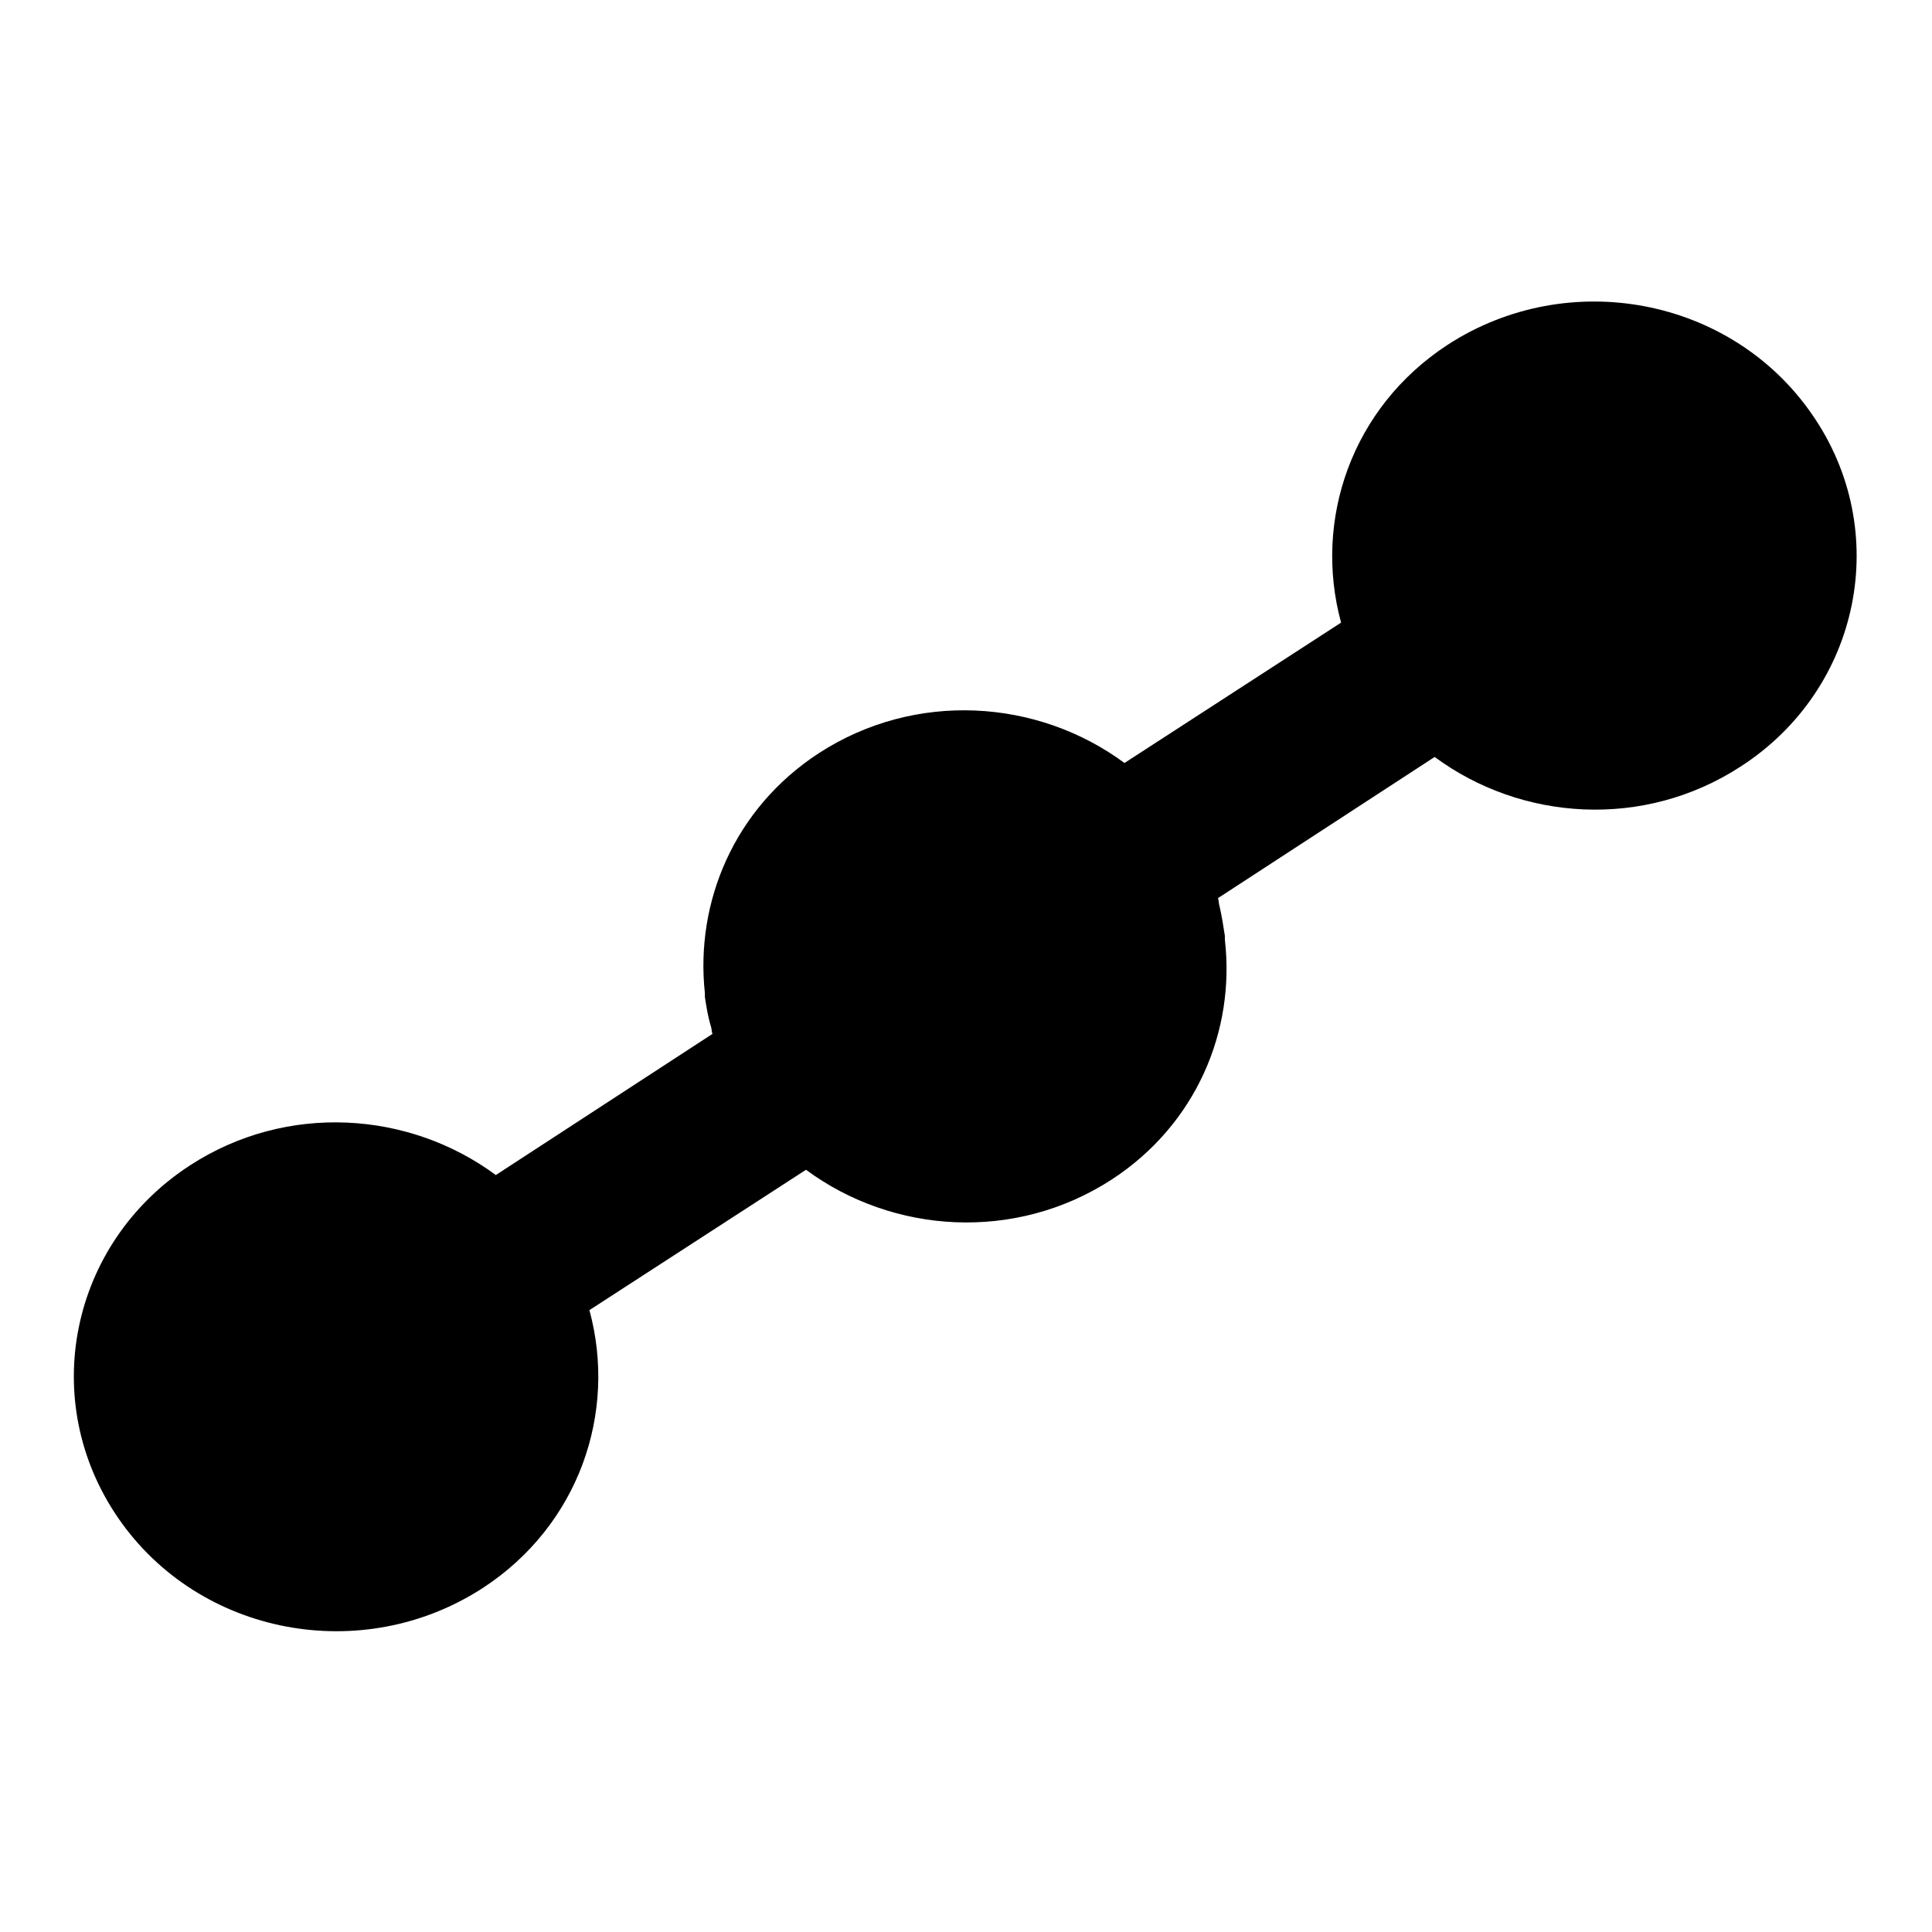 <?xml version="1.0" encoding="utf-8"?>
<!-- Svg Vector Icons : http://www.onlinewebfonts.com/icon -->
<!DOCTYPE svg PUBLIC "-//W3C//DTD SVG 1.1//EN" "http://www.w3.org/Graphics/SVG/1.1/DTD/svg11.dtd">
<svg version="1.1" xmlns="http://www.w3.org/2000/svg" xmlns:xlink="http://www.w3.org/1999/xlink" x="0px" y="0px" viewBox="0 0 256 256" enable-background="new 0 0 256 256" xml:space="preserve">
<g><g><path fill="#000000" d="M240.1,54.9c-10.7-15.5-32.3-19.6-48.3-9.2c-12.7,8.3-17.8,23.2-14.1,36.8l-28.7,18.6c-11.5-8.5-27.7-9.6-40.5-1.3c-11.2,7.3-16.4,19.7-15.1,31.8c0,0.2,0,0.3,0,0.5c0.2,1.3,0.4,2.6,0.8,3.9c0.1,0.3,0.1,0.7,0.2,1l-28.7,18.7c-11.5-8.5-27.7-9.6-40.5-1.3c-16,10.4-20.2,31.3-9.5,46.8c10.7,15.5,32.3,19.6,48.3,9.2c12.7-8.3,17.8-23.2,14.1-36.8l28.7-18.6c11.5,8.5,27.7,9.6,40.5,1.3c11.2-7.3,16.4-19.7,15-31.8c0-0.2,0-0.4,0-0.5c-0.2-1.3-0.4-2.6-0.7-3.9c-0.1-0.3-0.1-0.7-0.2-1.1l28.7-18.7c11.5,8.5,27.7,9.6,40.5,1.3C246.6,91.3,250.8,70.3,240.1,54.9z"/></g></g>
</svg>